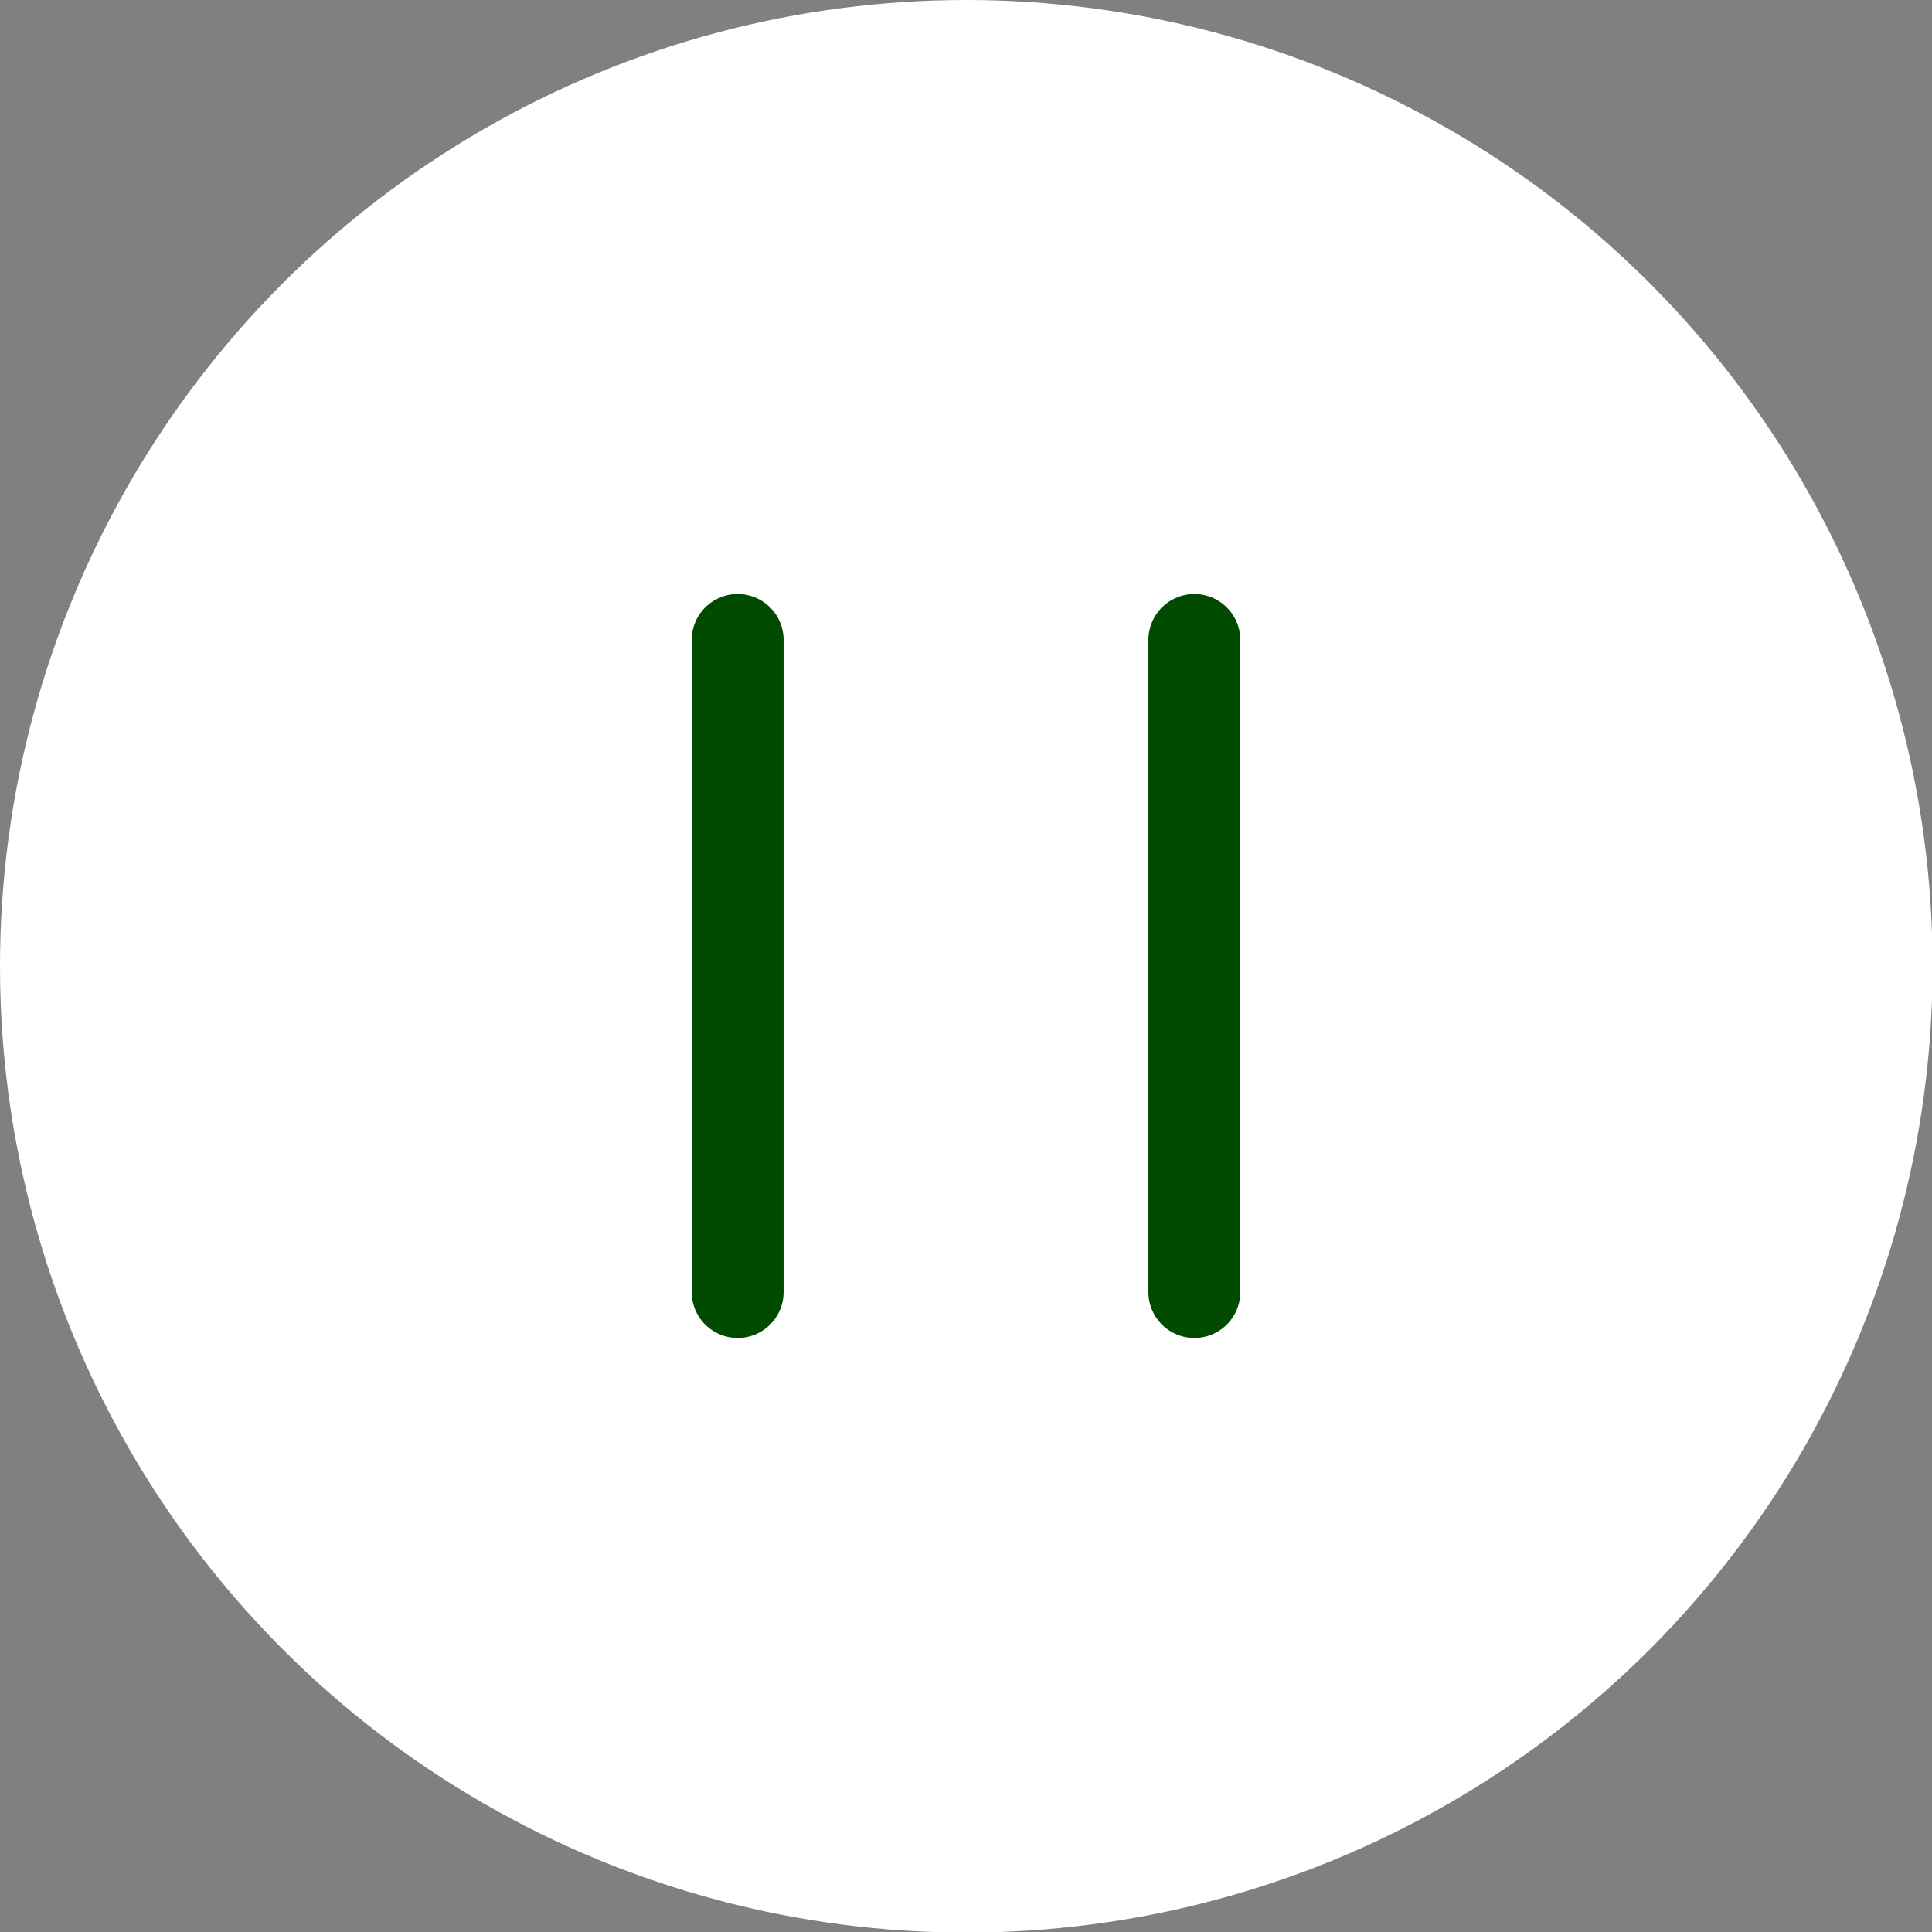 <?xml version="1.0" encoding="UTF-8"?>
<svg id="_レイヤー_2" data-name="レイヤー 2" xmlns="http://www.w3.org/2000/svg" viewBox="0 0 33.63 33.63">
  <rect x="0" y="0" width="33.63" height="33.63" fill="#808080" stroke="none"/>
  <defs>
    <style>
      .cls-1 {
        stroke: #004b00;
      }

      .cls-1, .cls-2 {
        fill: none;
        stroke-linecap: round;
        stroke-linejoin: round;
        stroke-width: 1.6px;
      }

      .cls-3 {
        fill: #fff;
      }

      .cls-2 {
        stroke: #004b00;
      }
    </style>
  </defs>
  <g id="design">
    <g>
      <circle class="cls-3" cx="16.82" cy="16.82" r="16.82"/>
      <g>
        <line class="cls-1" x1="12.84" y1="11.14" x2="12.84" y2="22.49"/>
        <line class="cls-2" x1="20.79" y1="11.14" x2="20.79" y2="22.49"/>
      </g>
    </g>
  </g>
</svg>